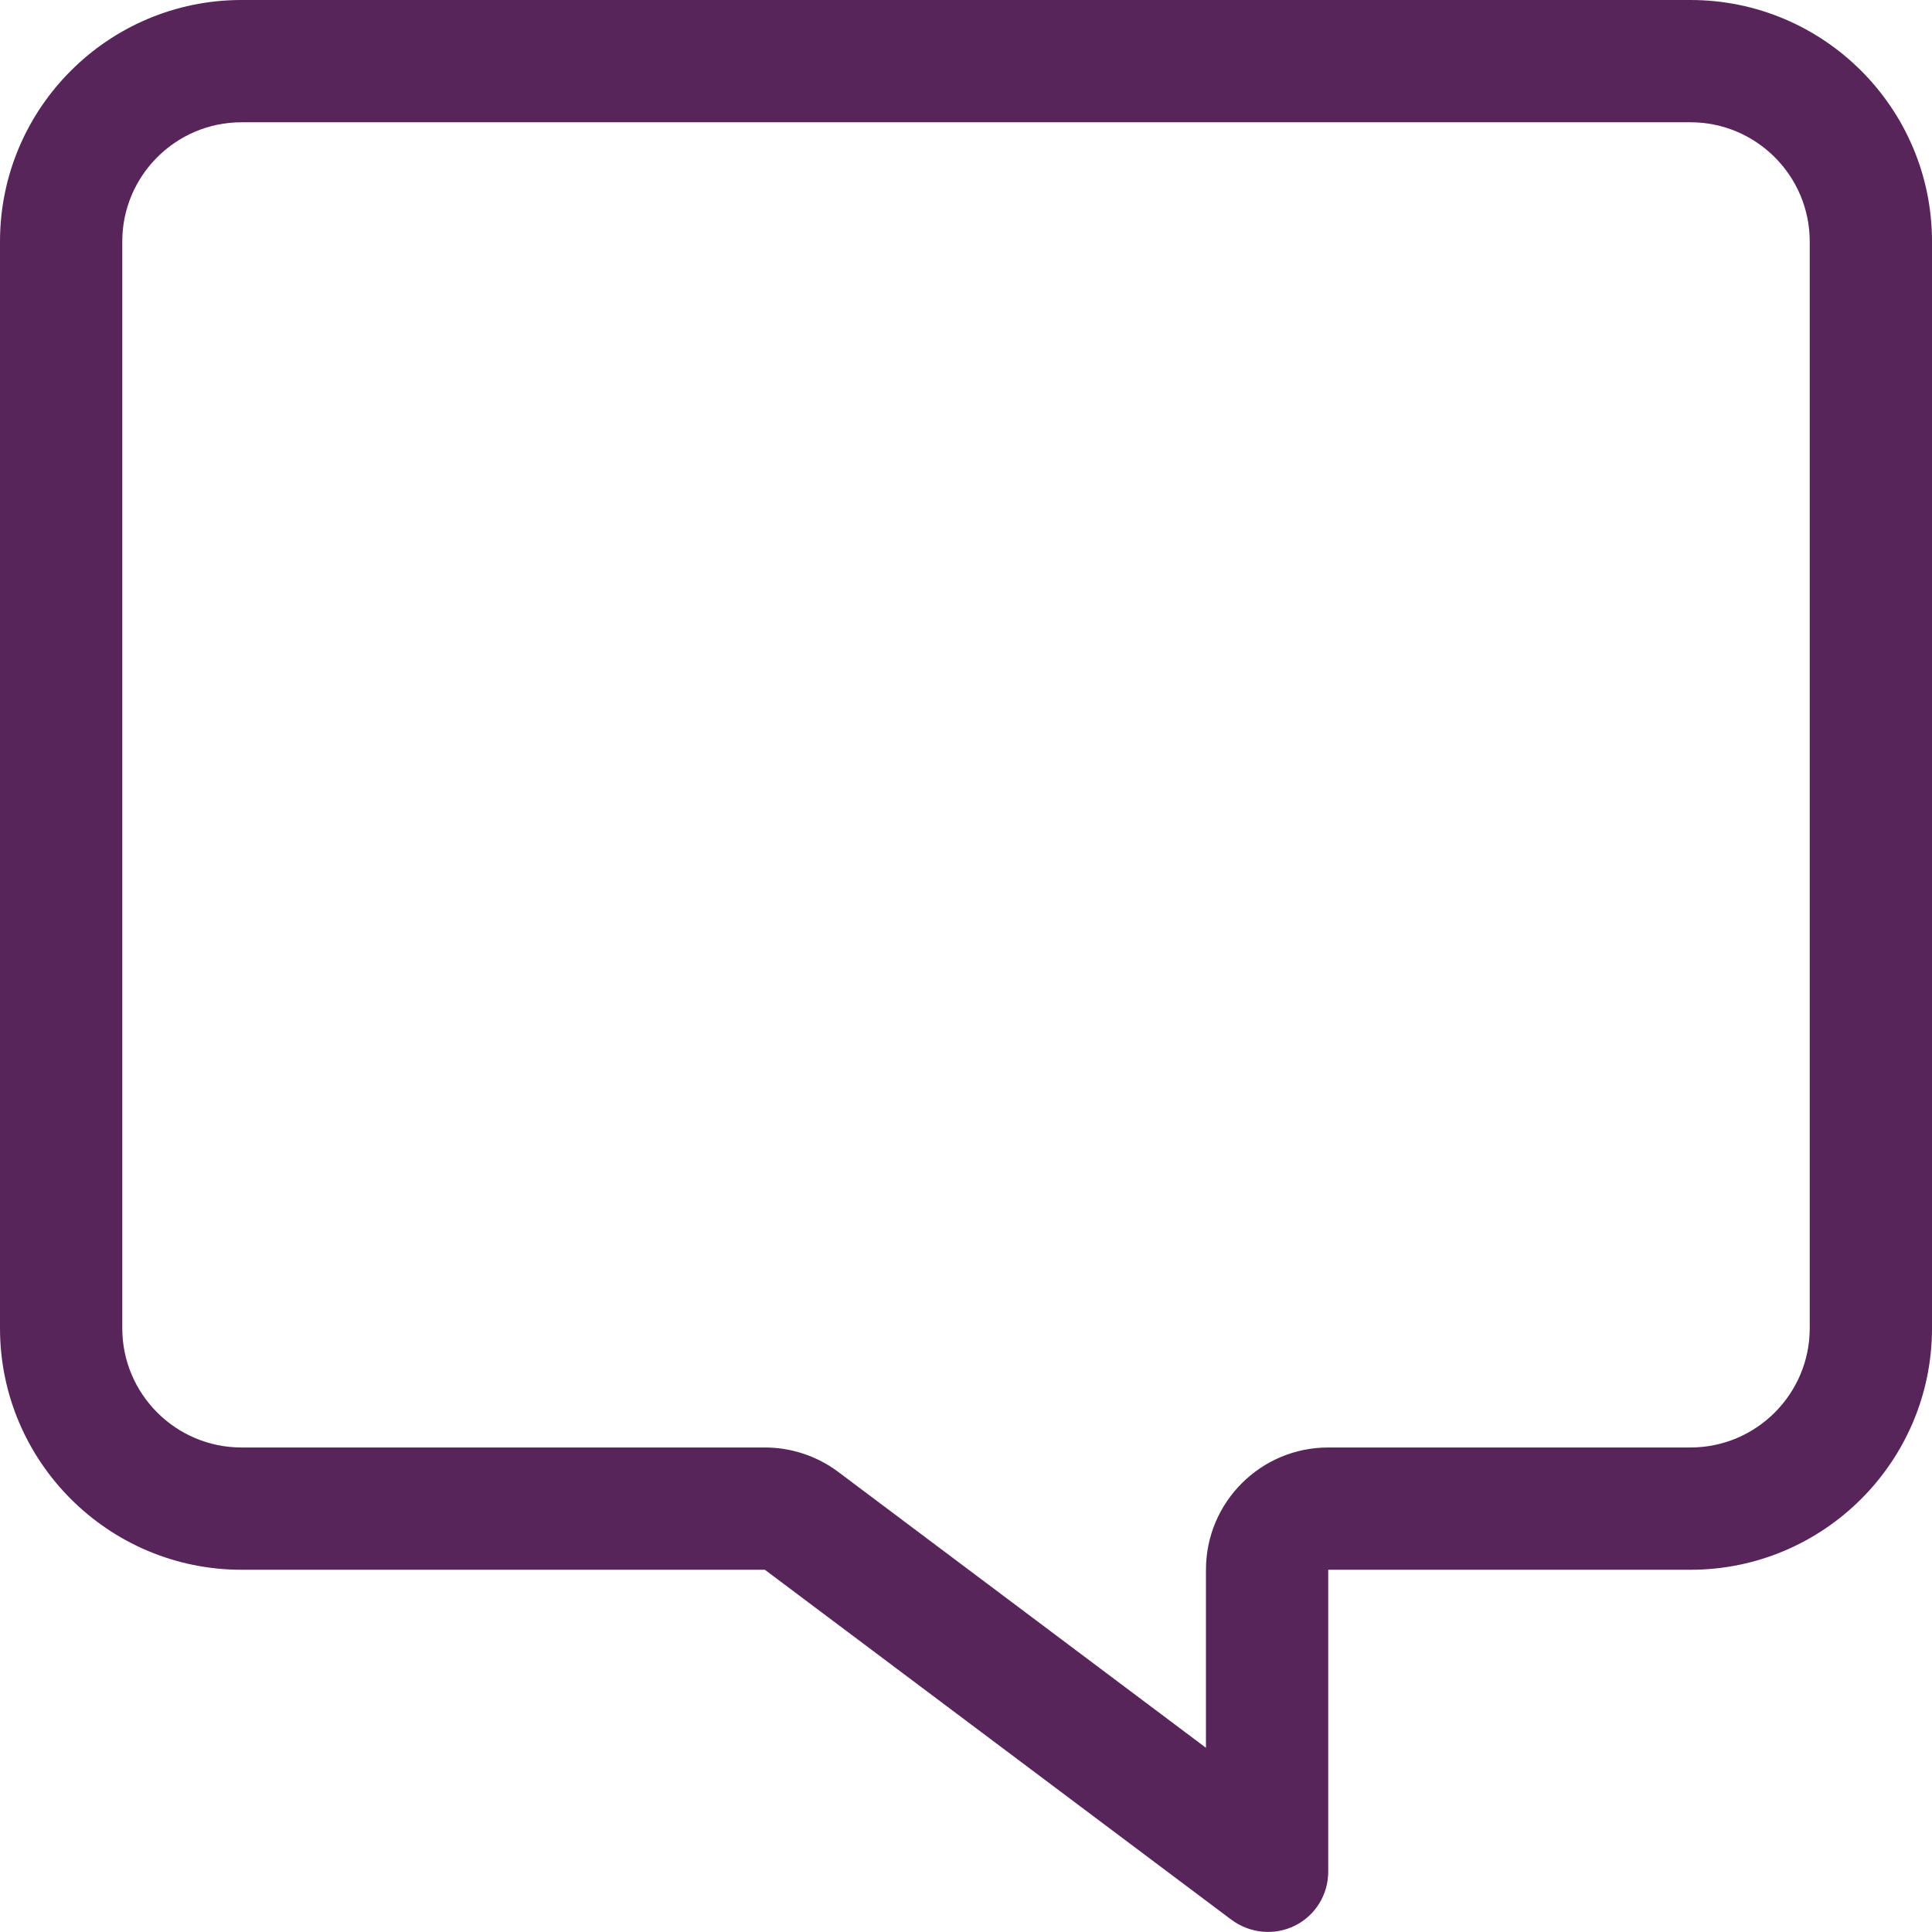 <svg xmlns="http://www.w3.org/2000/svg" width="79" height="78.997" viewBox="0 0 79 78.997">
  <g id="message-solid" fill="none" stroke-linecap="round" stroke-linejoin="round">
    <path d="M69.125,0A9.884,9.884,0,0,1,79,9.875V54.313a9.884,9.884,0,0,1-9.875,9.875H54.313V76.531a2.457,2.457,0,0,1-1.358,2.206,2.5,2.5,0,0,1-2.592-.231L31.276,64.188H9.875A9.884,9.884,0,0,1,0,54.313V9.875A9.884,9.884,0,0,1,9.875,0Z" stroke="none"/>
    <path d="M 9.875 5 C 7.187 5 5 7.187 5 9.875 L 5 54.313 C 5 57.001 7.187 59.188 9.875 59.188 L 31.276 59.188 C 32.358 59.188 33.411 59.539 34.277 60.188 L 49.312 71.468 L 49.312 64.188 C 49.312 61.426 51.551 59.188 54.312 59.188 L 69.125 59.188 C 71.813 59.188 74 57.001 74 54.313 L 74 9.875 C 74 7.187 71.813 5 69.125 5 L 9.875 5 M 9.875 0 L 69.125 0 C 74.572 0 79 4.428 79 9.875 L 79 54.313 C 79 59.759 74.572 64.188 69.125 64.188 L 54.312 64.188 L 54.312 76.531 C 54.312 77.472 53.788 78.321 52.955 78.738 C 52.121 79.154 51.119 79.062 50.362 78.506 L 31.276 64.188 L 9.875 64.188 C 4.428 64.188 0 59.759 0 54.313 L 0 9.875 C 0 4.428 4.428 0 9.875 0 Z" stroke="none" fill="#58255b"/>
  </g>
</svg>

